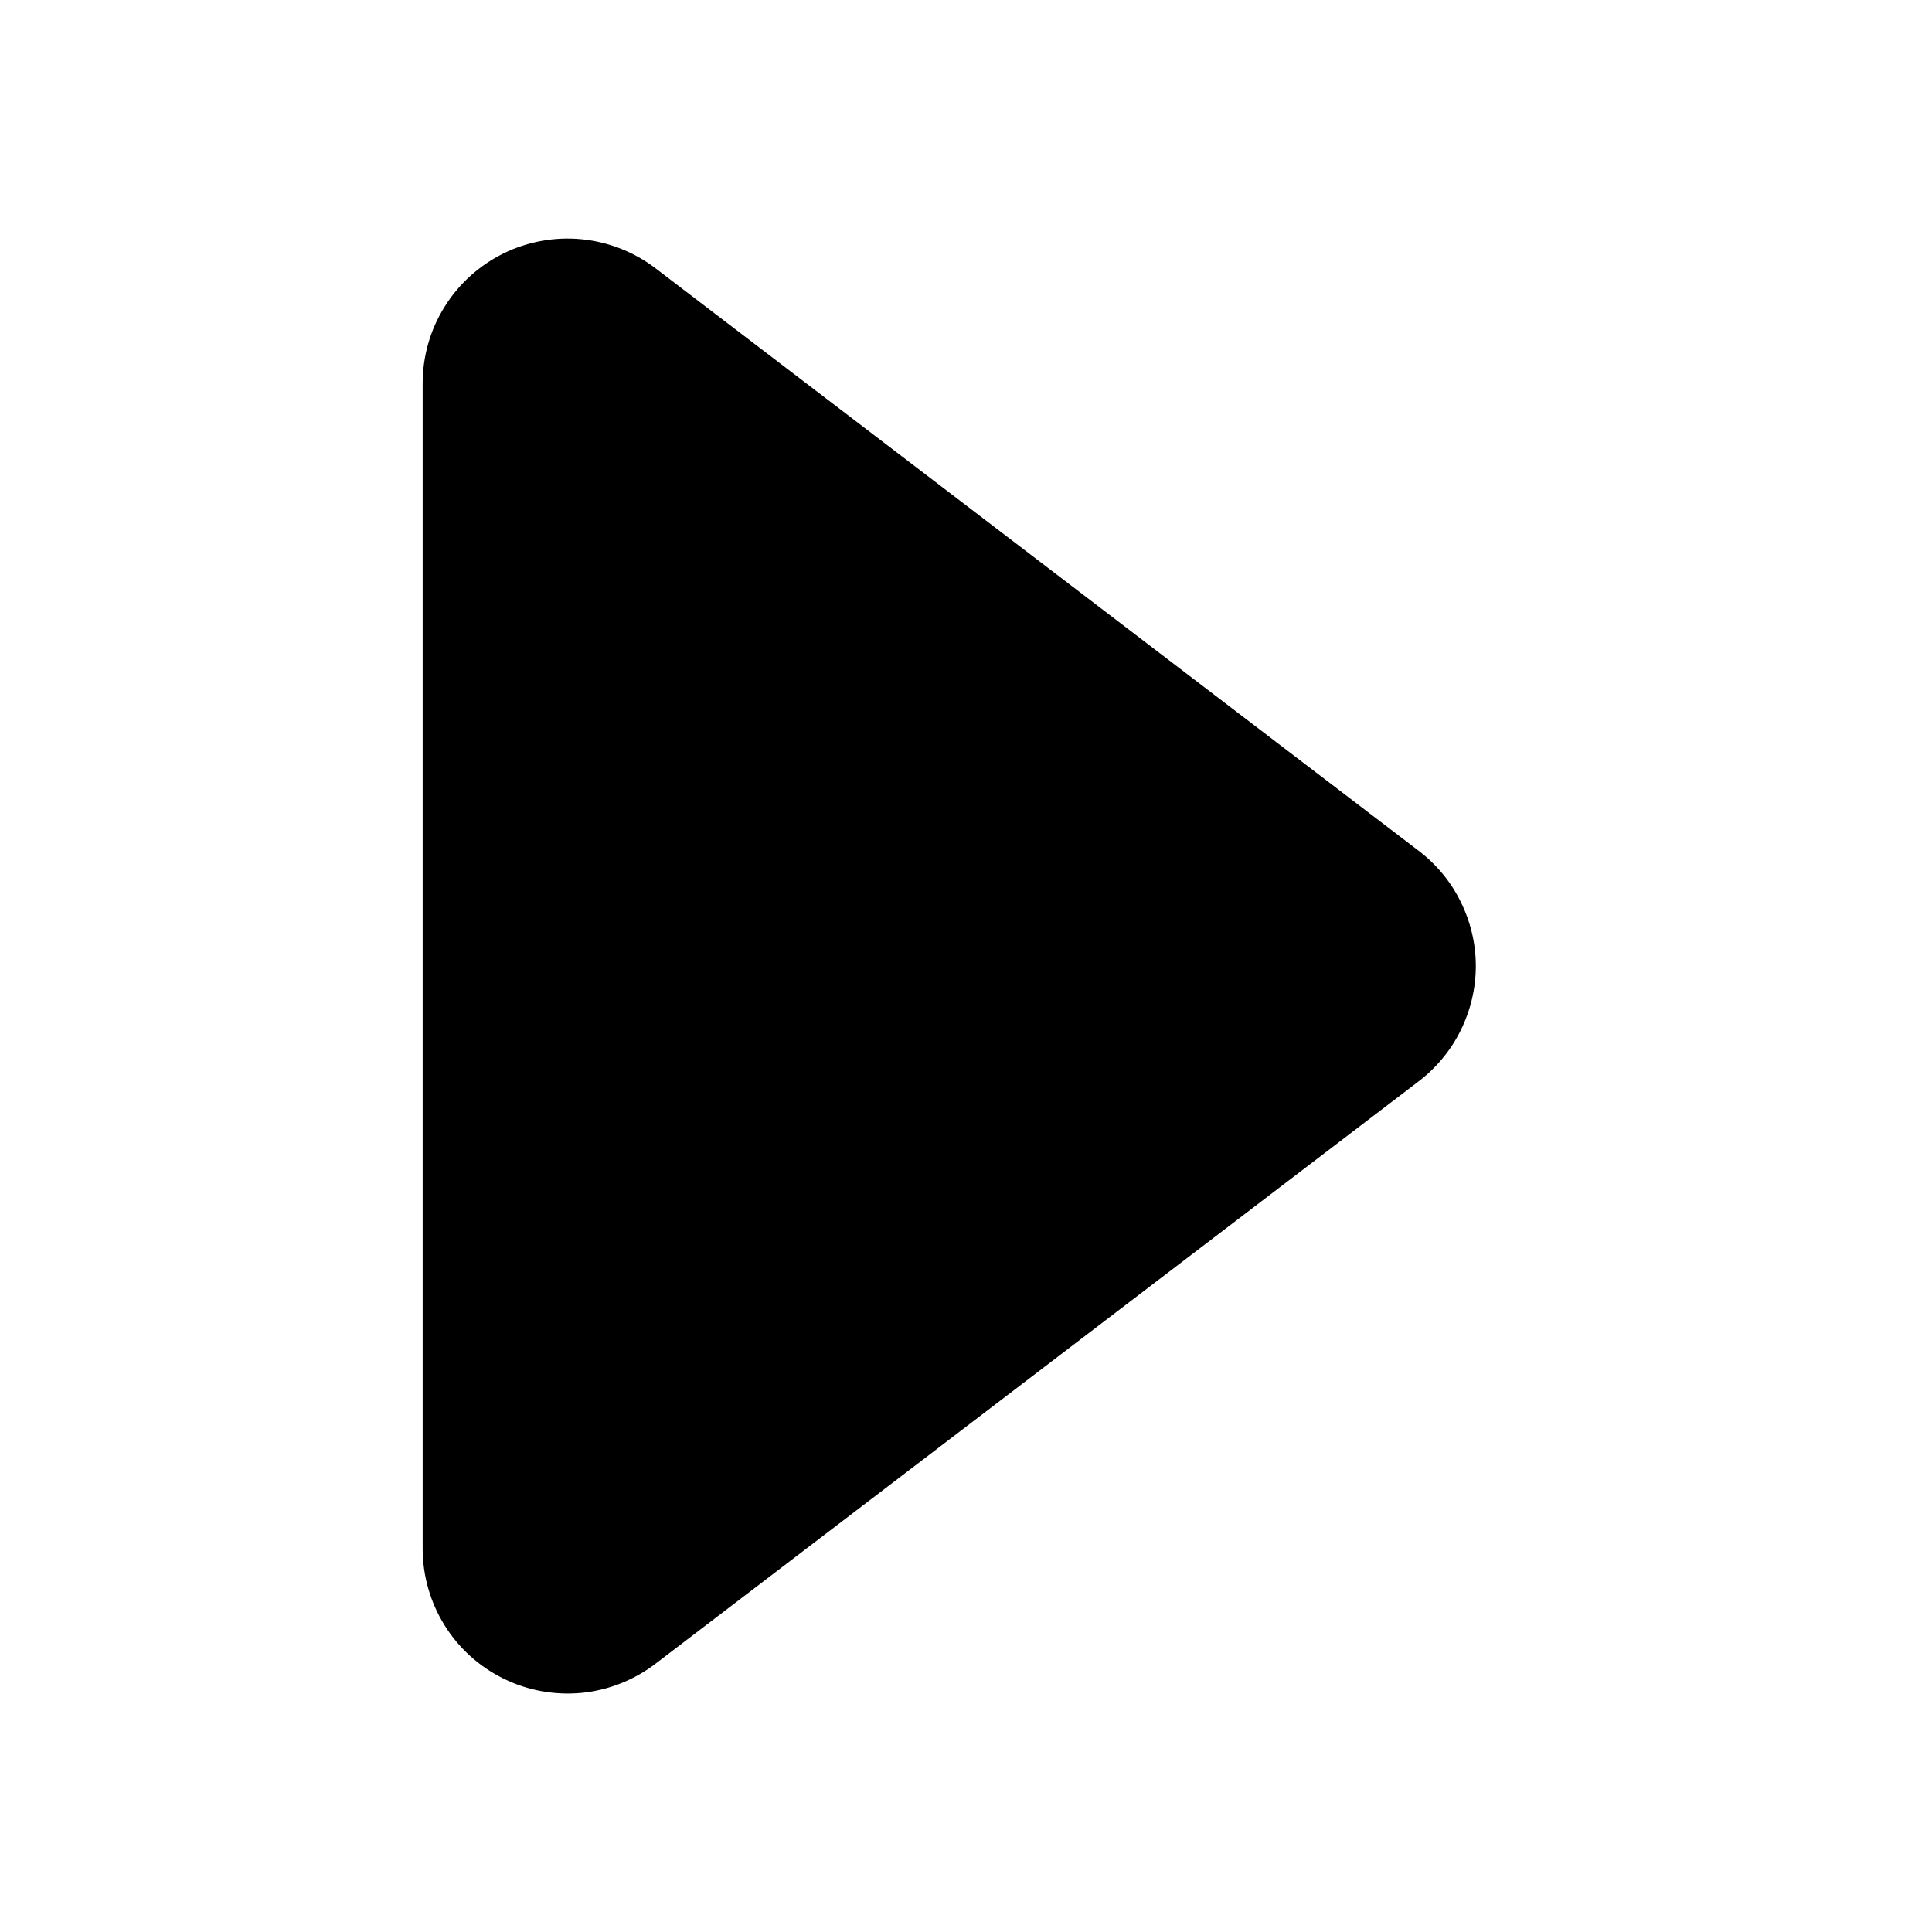 <svg width="17" height="17" viewBox="0 0 17 17" fill="none" xmlns="http://www.w3.org/2000/svg">
<path d="M12.484 9.514L5.767 14.64C5.578 14.784 5.353 14.873 5.116 14.896C4.879 14.918 4.641 14.875 4.428 14.769C4.215 14.664 4.035 14.501 3.91 14.298C3.785 14.096 3.719 13.863 3.719 13.626L3.719 3.374C3.719 3.136 3.785 2.903 3.911 2.701C4.036 2.499 4.215 2.337 4.428 2.231C4.641 2.126 4.88 2.082 5.116 2.105C5.353 2.128 5.578 2.216 5.767 2.36L12.484 7.487C12.64 7.606 12.767 7.759 12.853 7.935C12.94 8.111 12.986 8.304 12.986 8.5C12.986 8.696 12.94 8.89 12.853 9.066C12.767 9.241 12.64 9.395 12.484 9.514V9.514Z" fill="black"/>
</svg>
